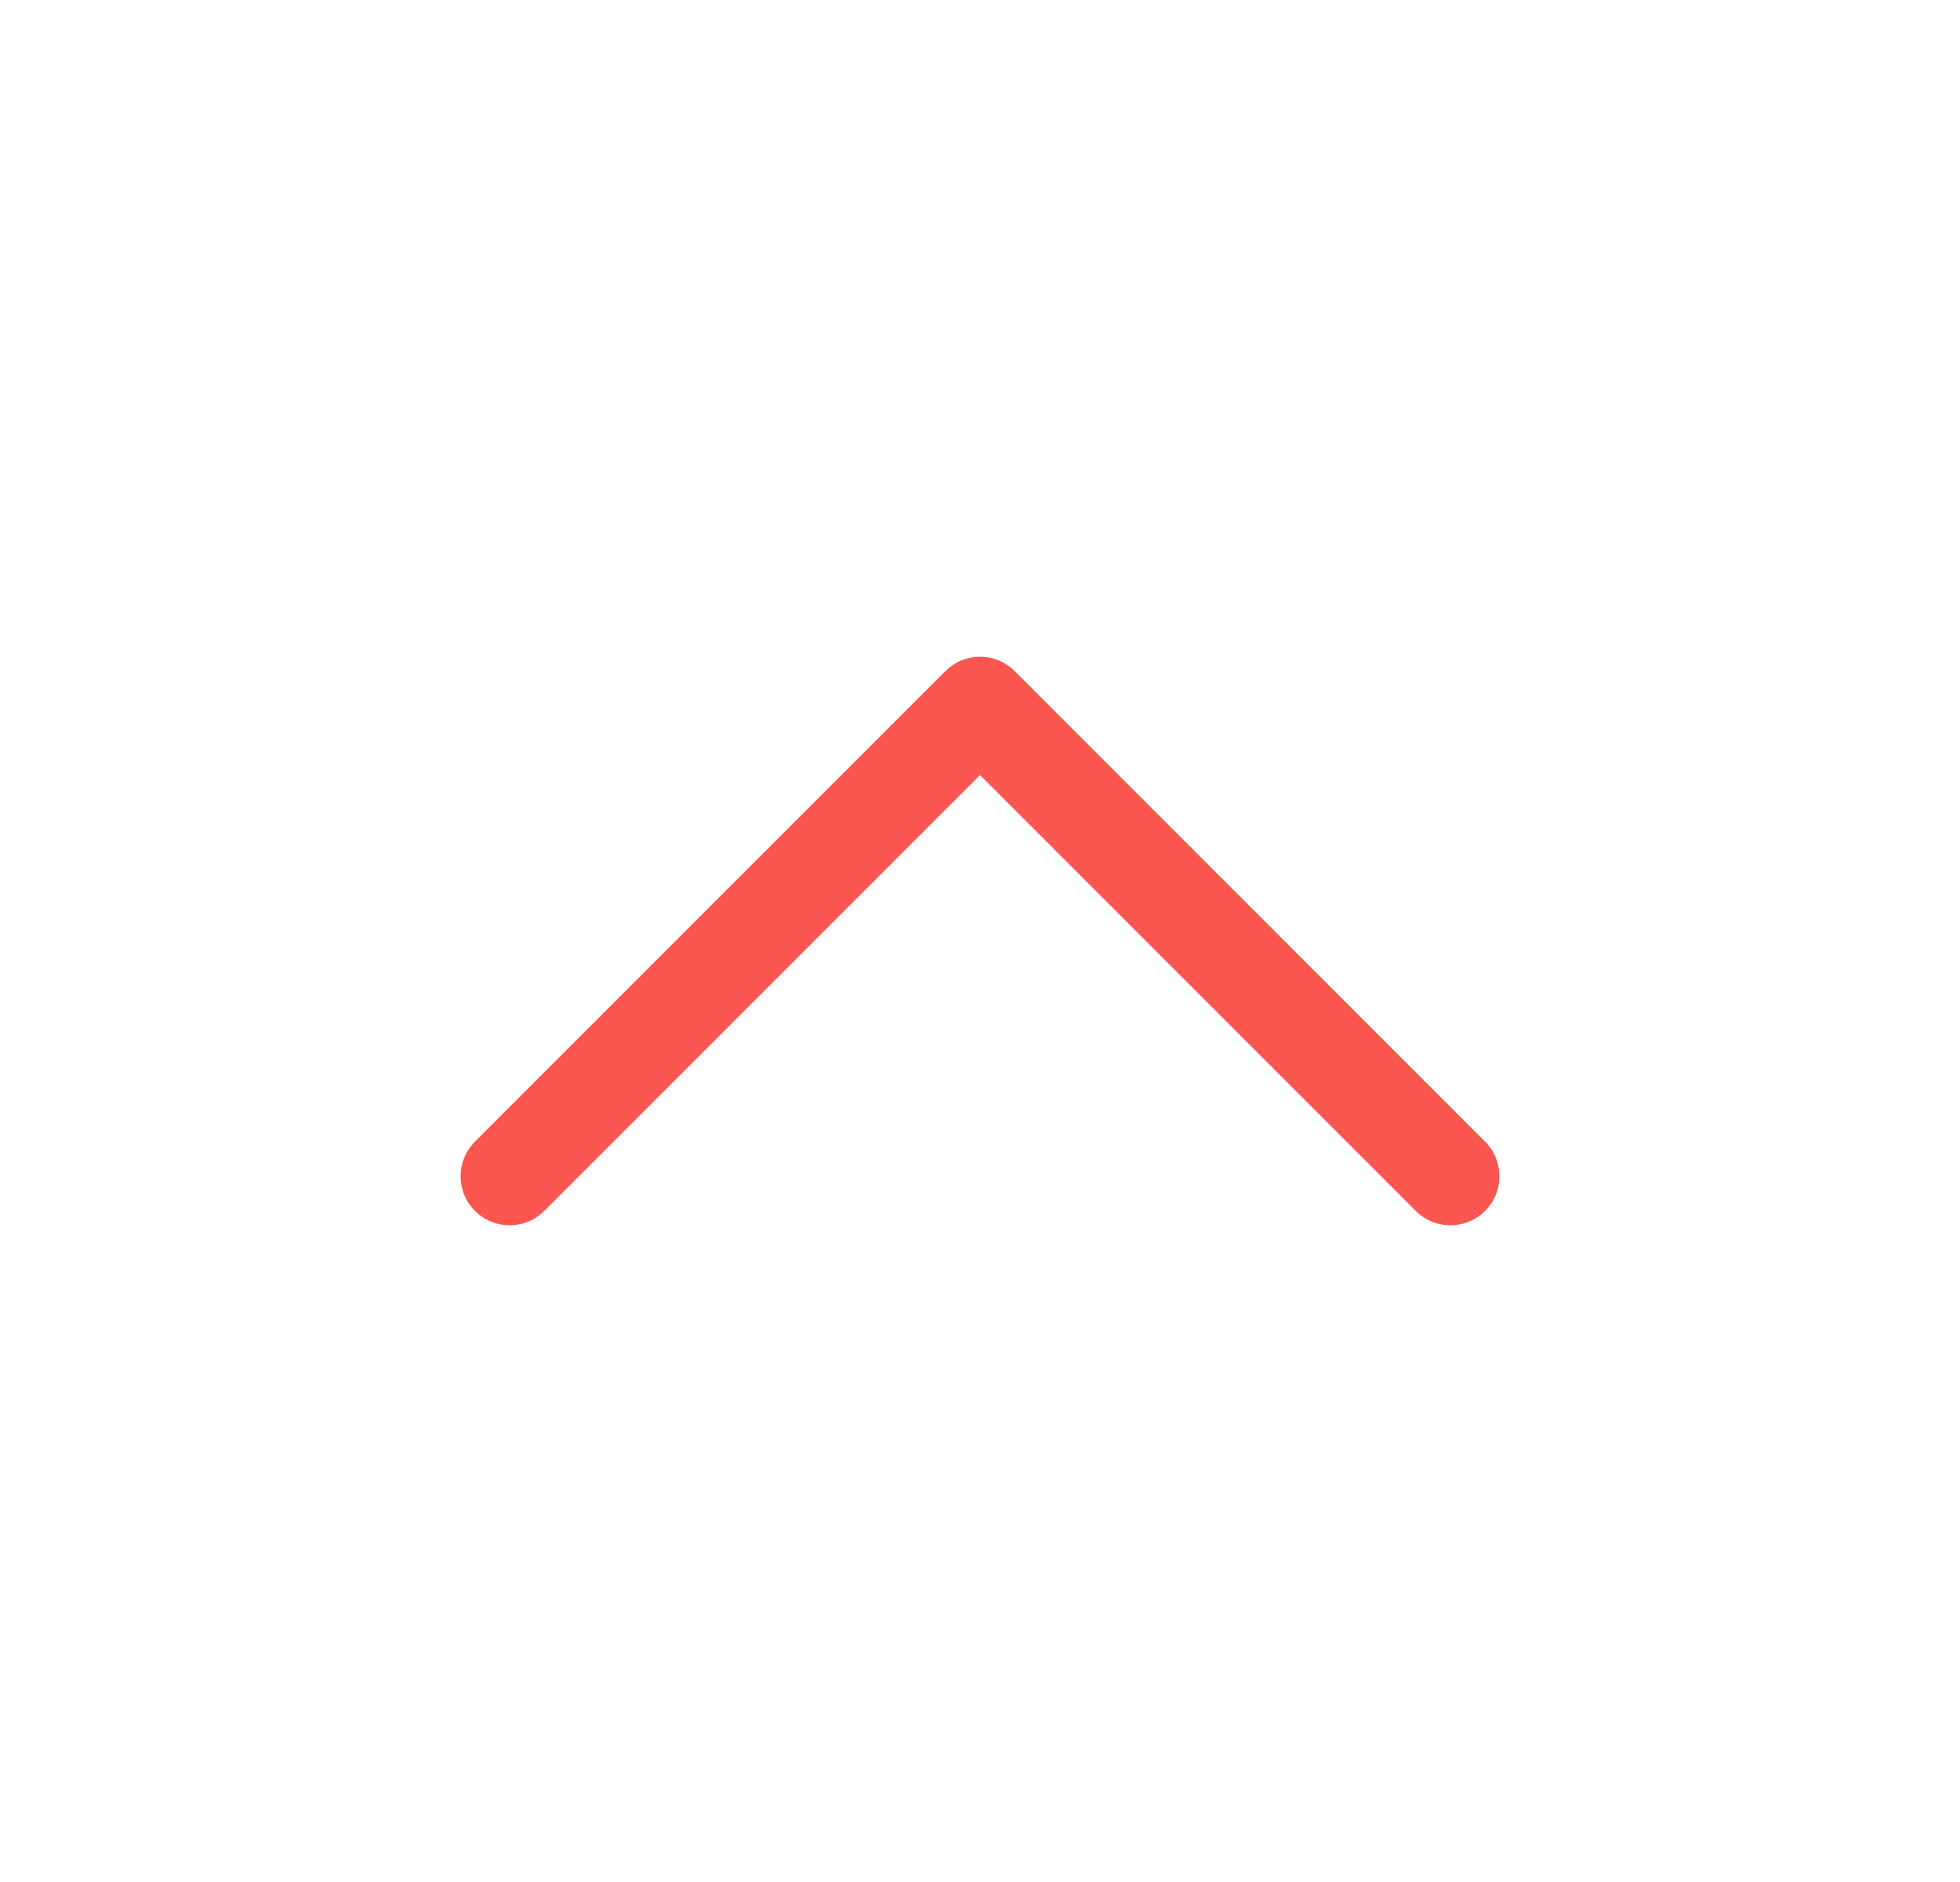 <svg width="25" height="24" viewBox="0 0 25 24" fill="none" xmlns="http://www.w3.org/2000/svg">
<g id="System Icons">
<path id="Vector" d="M18.5 15L12.5 9L6.5 15" stroke="#FB5650" stroke-width="1.25" stroke-linecap="round" stroke-linejoin="round"/>
</g>
</svg>
